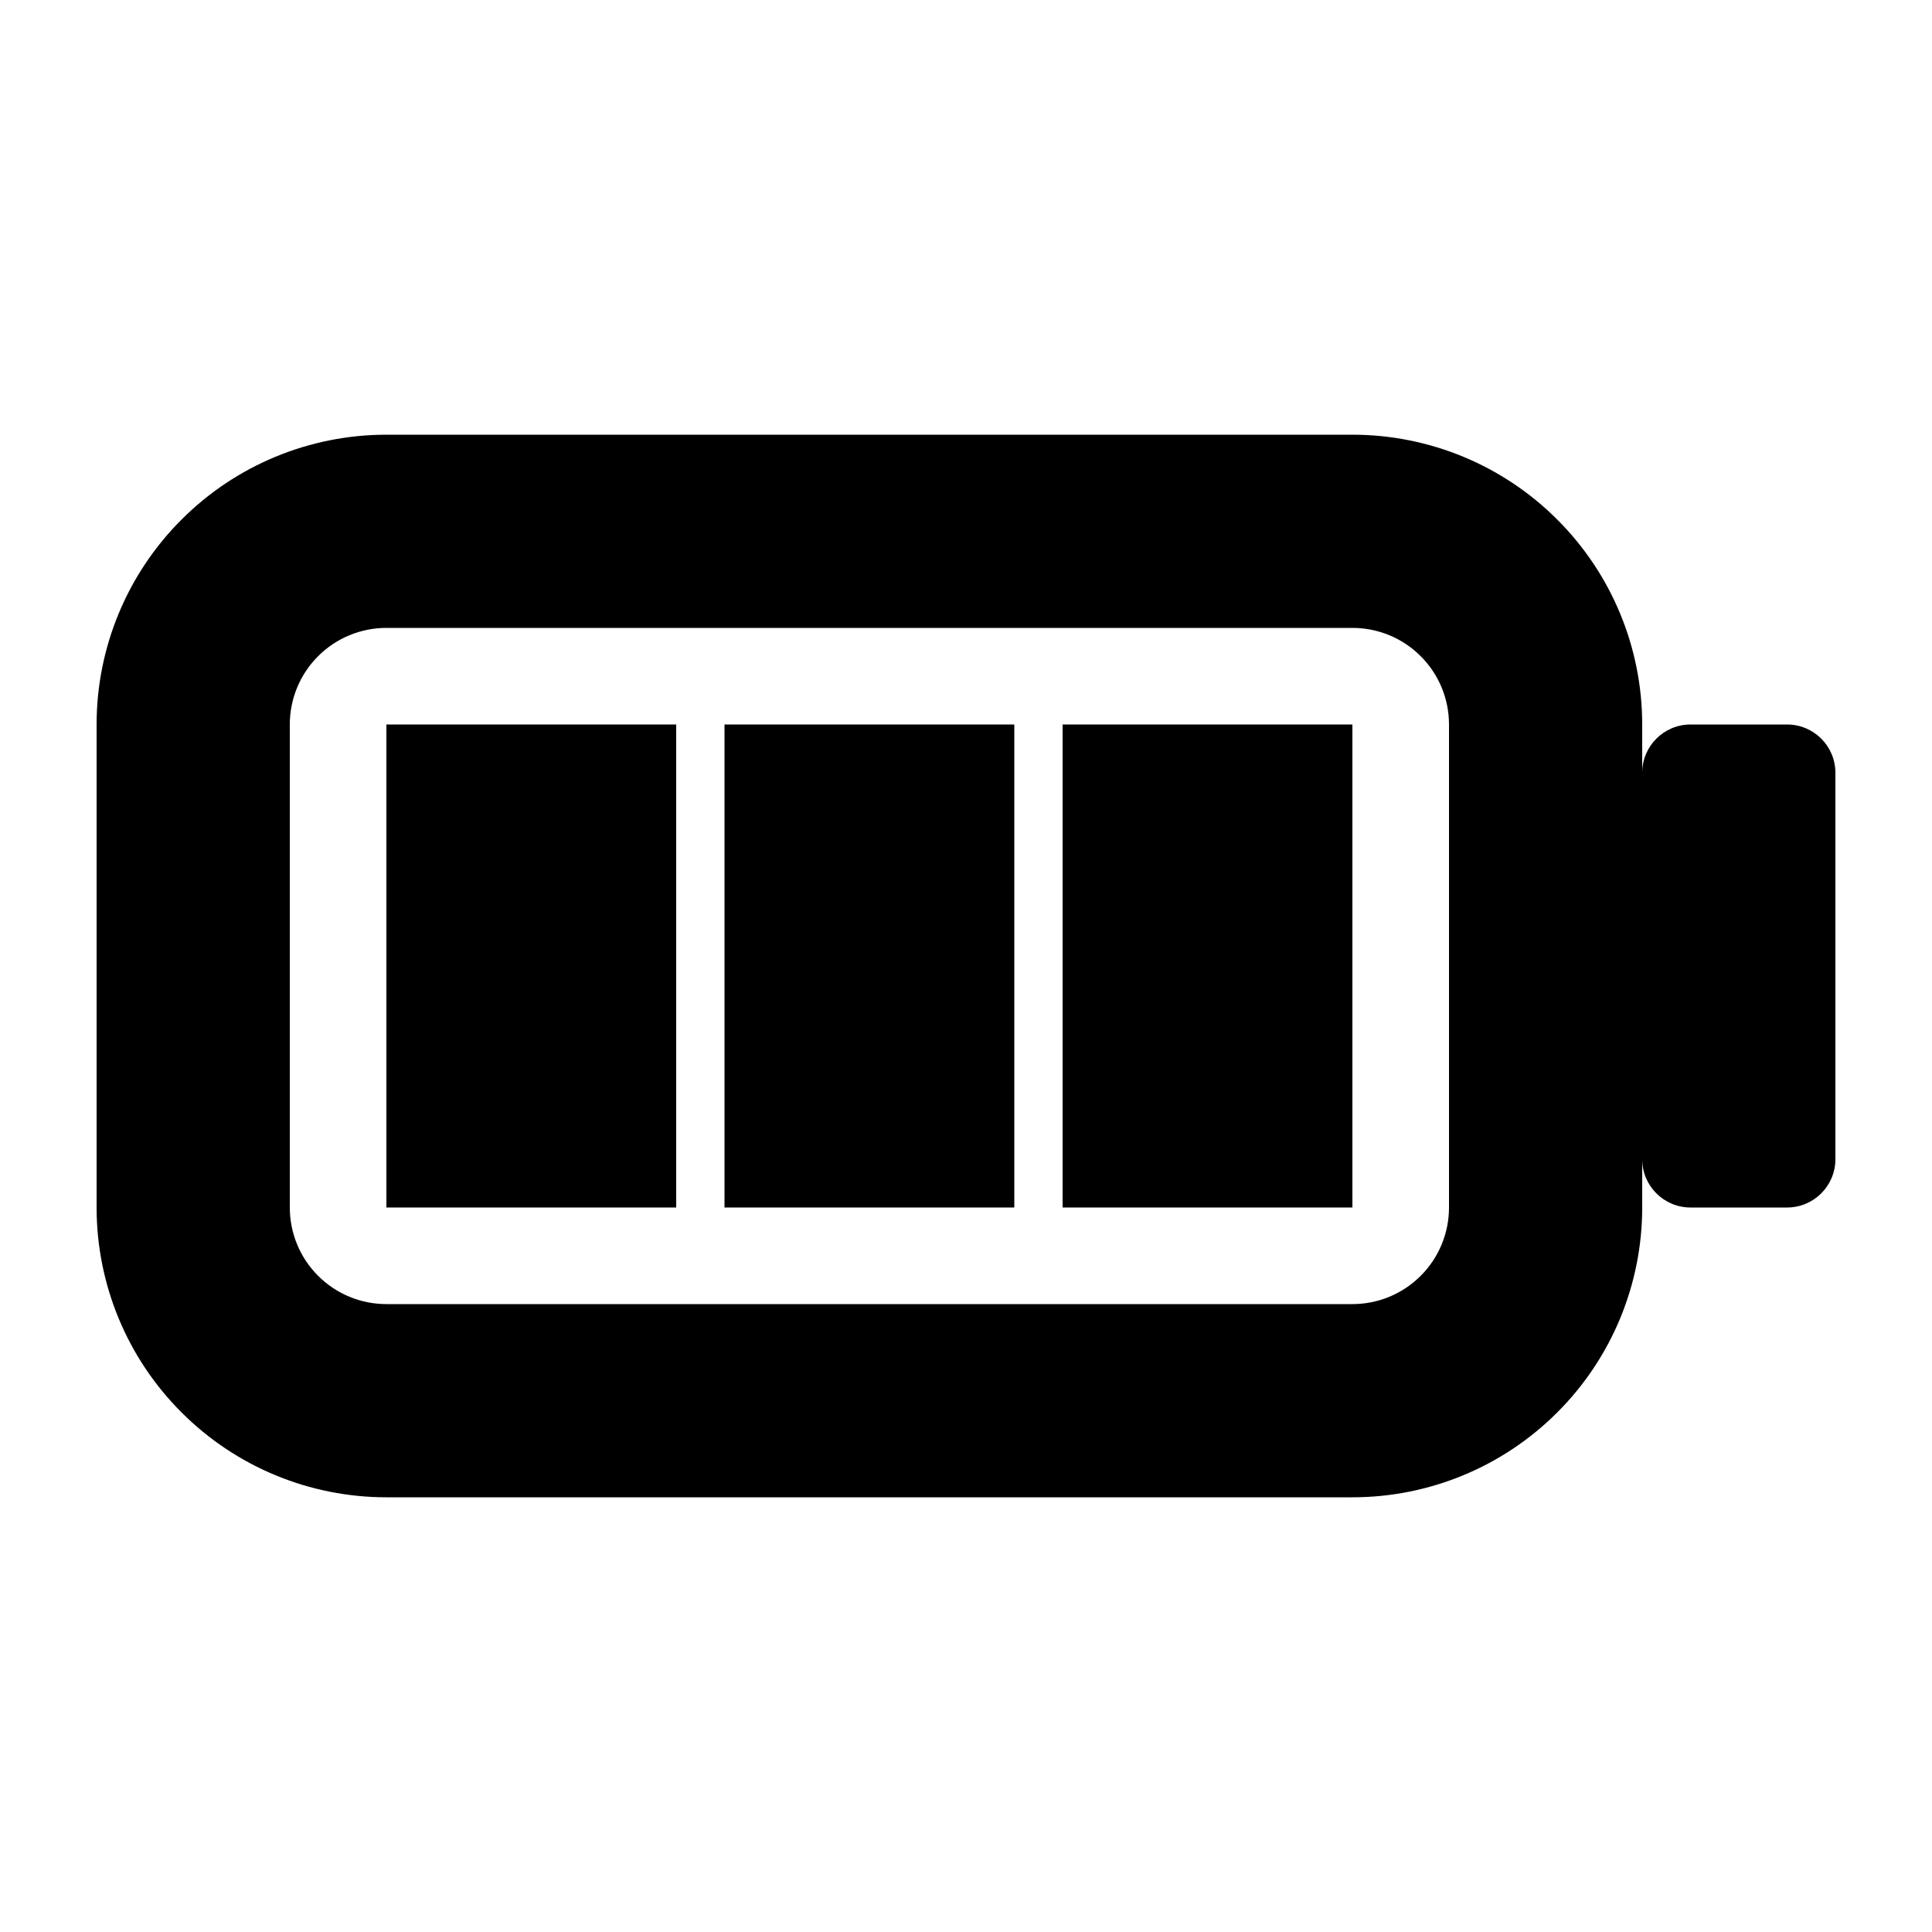 <svg xmlns="http://www.w3.org/2000/svg" fill="none" viewBox="0 0 20 20" height="20" width="20">
<path fill="black" d="M18.5 7.5H17.5C17.224 7.5 17 7.724 17 8V12C17 12.276 17.224 12.5 17.5 12.5H18.5C18.776 12.5 19 12.276 19 12V8C19 7.724 18.776 7.5 18.5 7.5Z"></path>
<path fill="black" d="M4 7.5H7V12.5H4V7.5ZM7.5 7.5H10.5V12.5H7.5V7.5ZM11 7.5H14V12.5H11V7.5Z"></path>
<path fill="black" d="M14 4.5H4C3.204 4.5 2.441 4.816 1.879 5.379C1.316 5.941 1 6.704 1 7.5V12.5C1 13.296 1.316 14.059 1.879 14.621C2.441 15.184 3.204 15.5 4 15.5H14C14.796 15.5 15.559 15.184 16.121 14.621C16.684 14.059 17 13.296 17 12.5V7.5C17 6.704 16.684 5.941 16.121 5.379C15.559 4.816 14.796 4.5 14 4.5ZM3 7.5C3 7.235 3.105 6.98 3.293 6.793C3.48 6.605 3.735 6.5 4 6.5H14C14.265 6.5 14.52 6.605 14.707 6.793C14.895 6.98 15 7.235 15 7.5V12.5C15 12.765 14.895 13.02 14.707 13.207C14.52 13.395 14.265 13.5 14 13.5H4C3.735 13.5 3.48 13.395 3.293 13.207C3.105 13.02 3 12.765 3 12.5V7.5Z" clip-rule="evenodd" fill-rule="evenodd"></path>
</svg>
